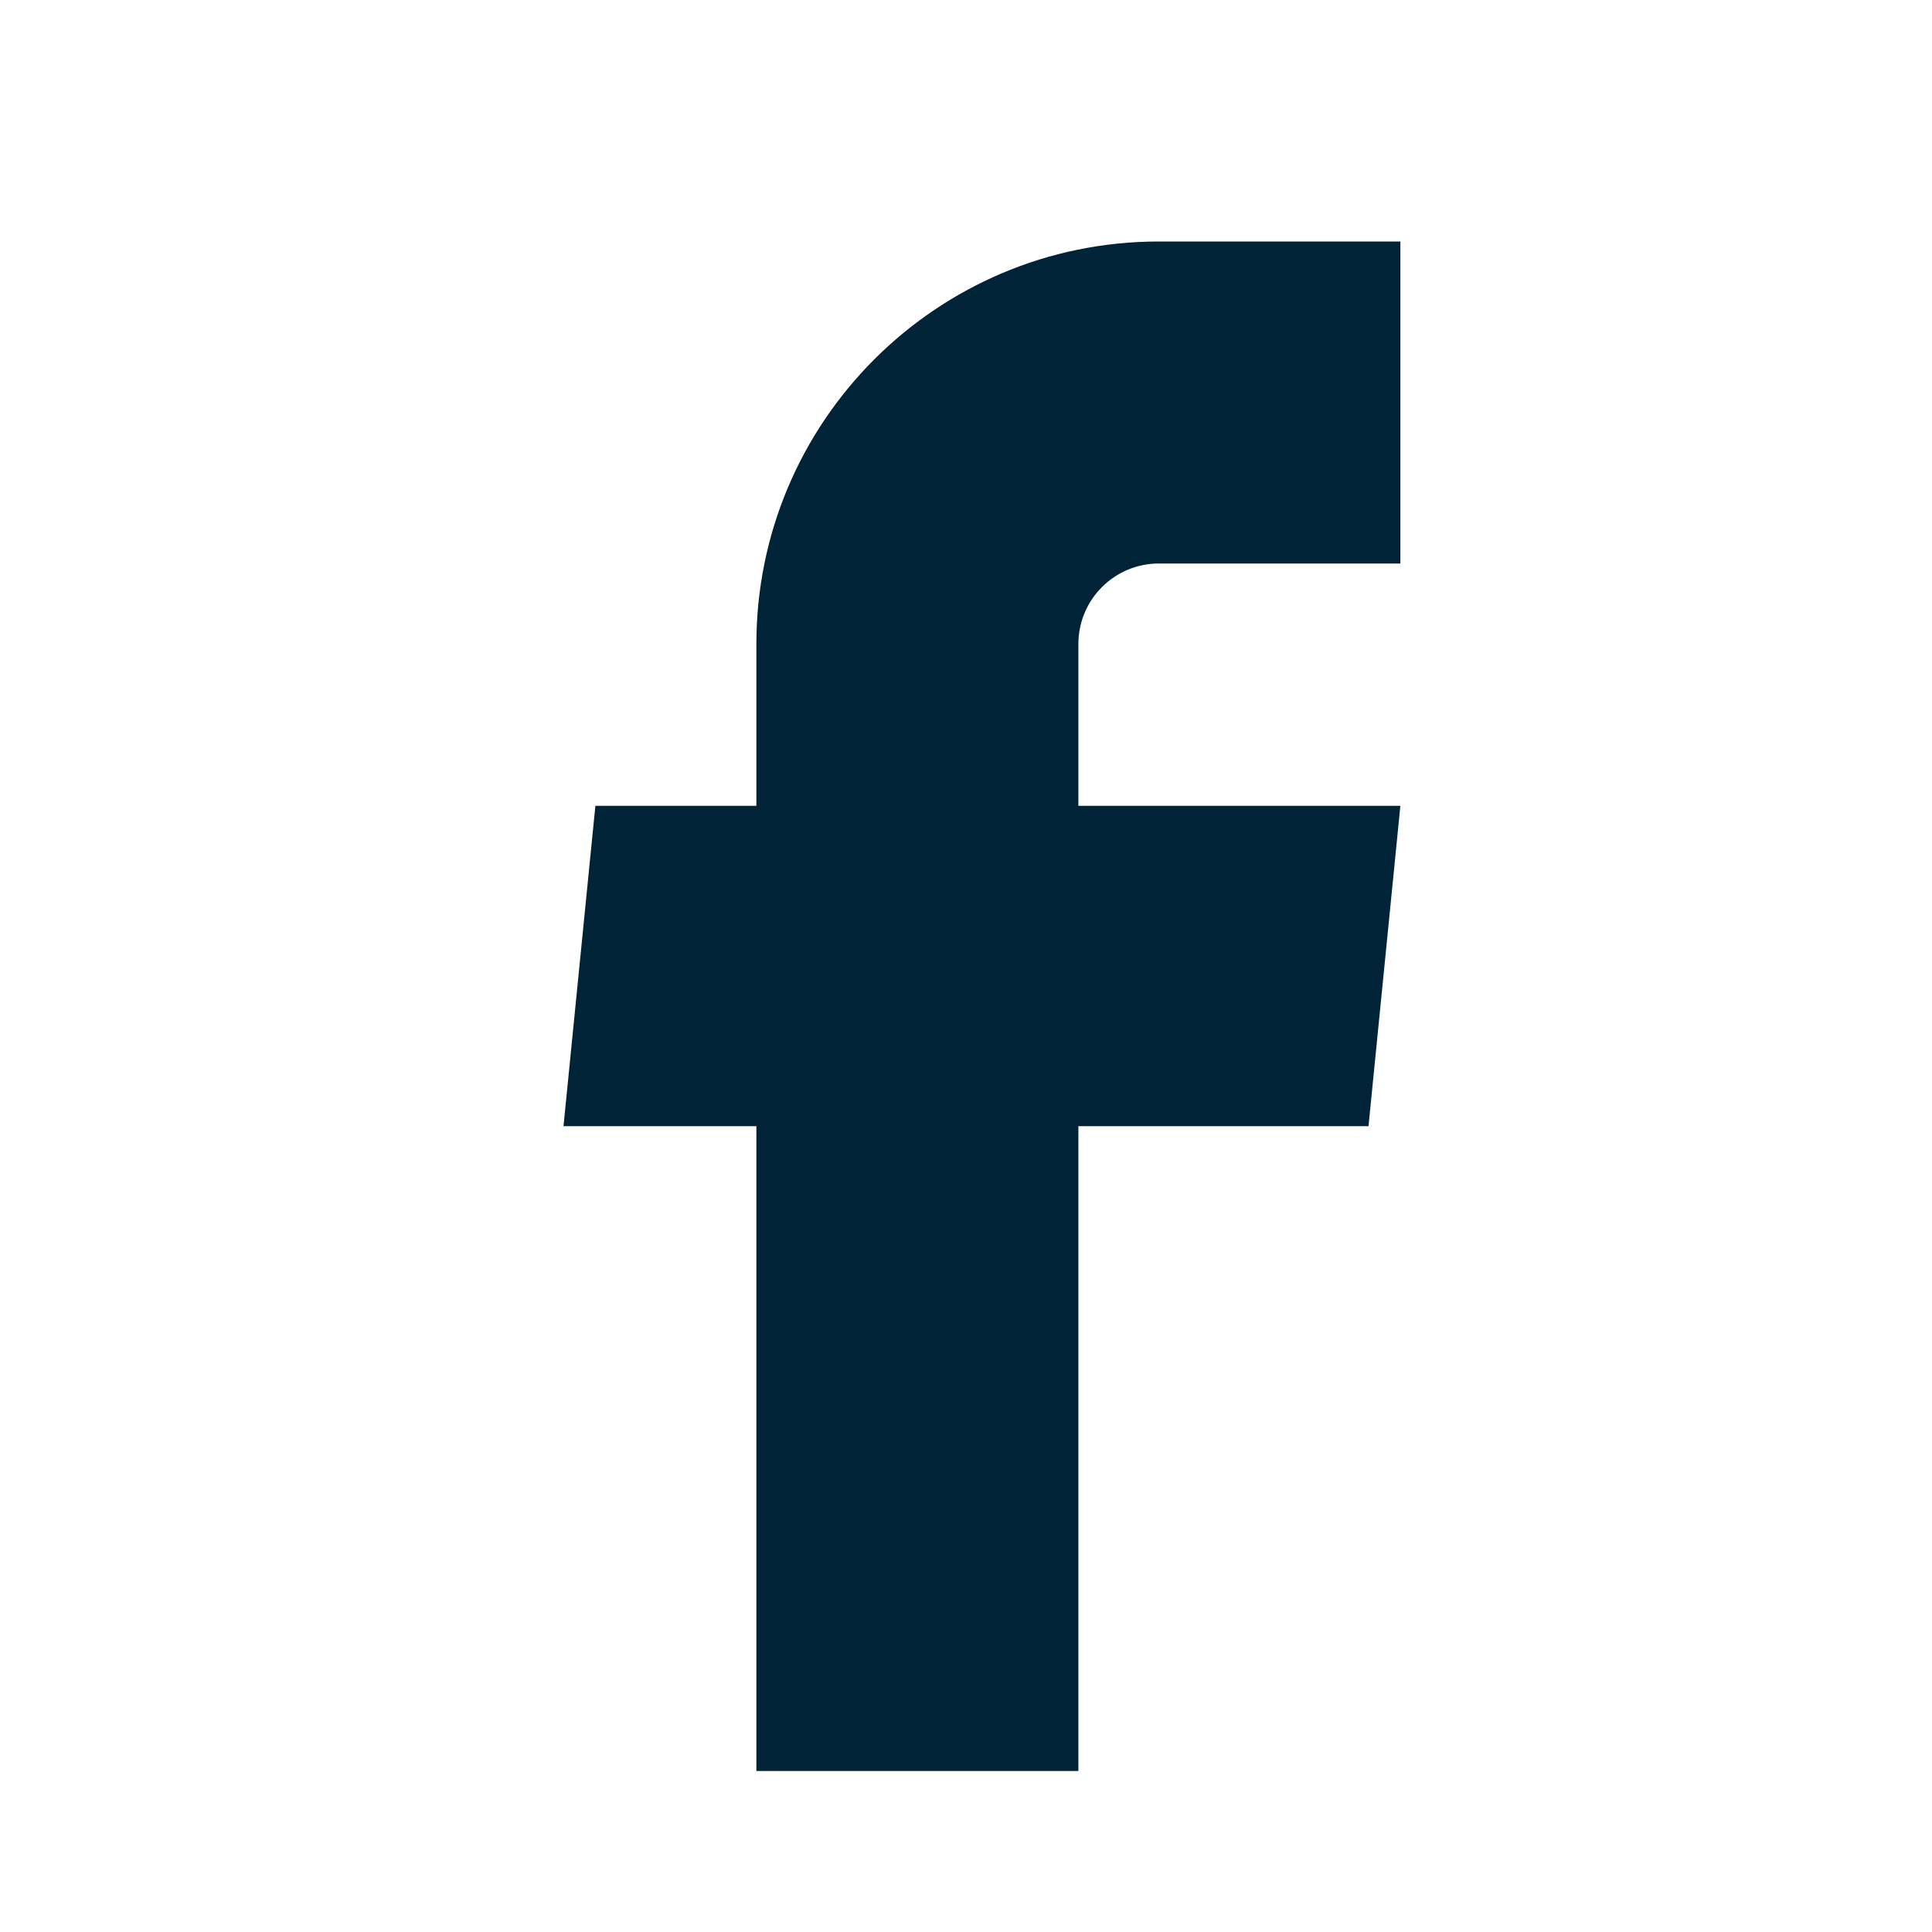 <svg width="24" height="24" viewBox="0 0 24 24" fill="none" xmlns="http://www.w3.org/2000/svg">
<path d="M9.396 22H13.396V13.99H17L17.396 10.01H13.396V8C13.396 7.448 13.844 7 14.396 7H17.396V3H14.396C11.634 3 9.396 5.239 9.396 8V10.01H7.396L7 13.99H9.396V22Z" fill="#002337"/>
</svg>
